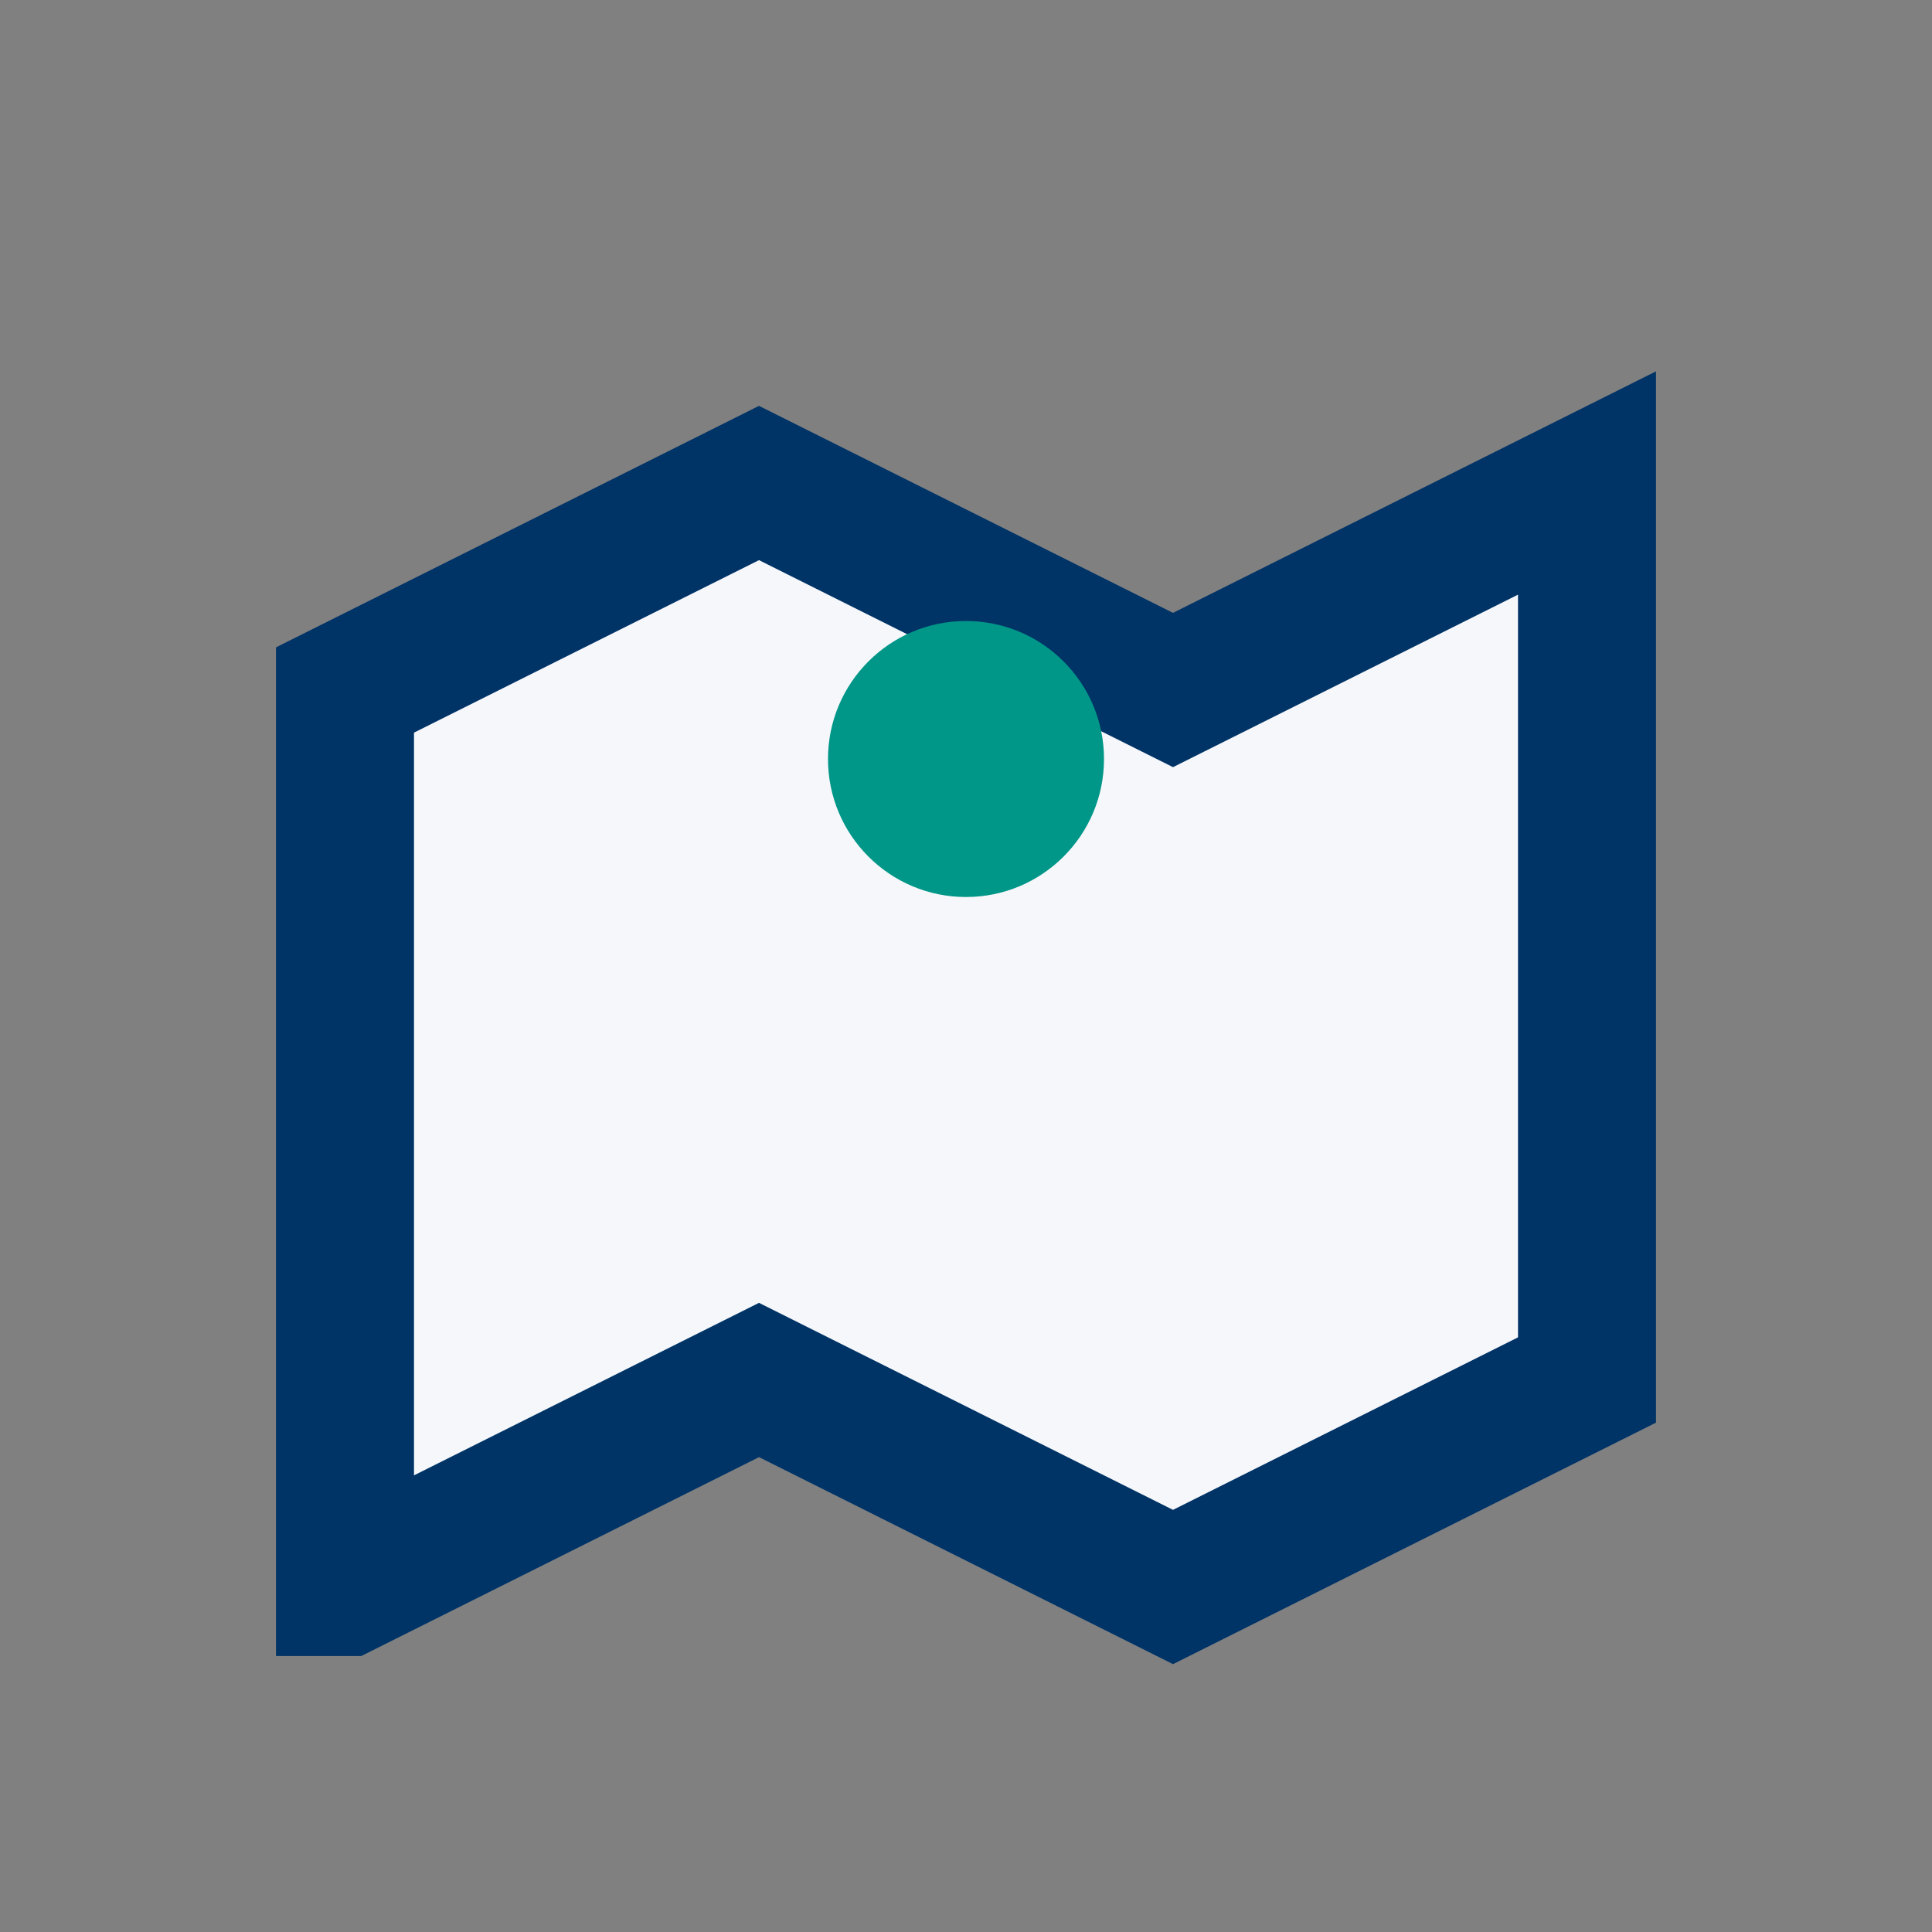 <?xml version="1.0" encoding="UTF-8"?>
<svg xmlns="http://www.w3.org/2000/svg" width="28" height="28" viewBox="0 0 28 28"><rect x="0" y="0" width="28" height="28" fill="#808080" stroke="none"/><path d="M5 23l6-3 6 3 6-3V7l-6 3-6-3-6 3v13z" fill="#F5F7FA" stroke="#003366" stroke-width="2"/><circle cx="14" cy="11" r="2" fill="#009688"/></svg>